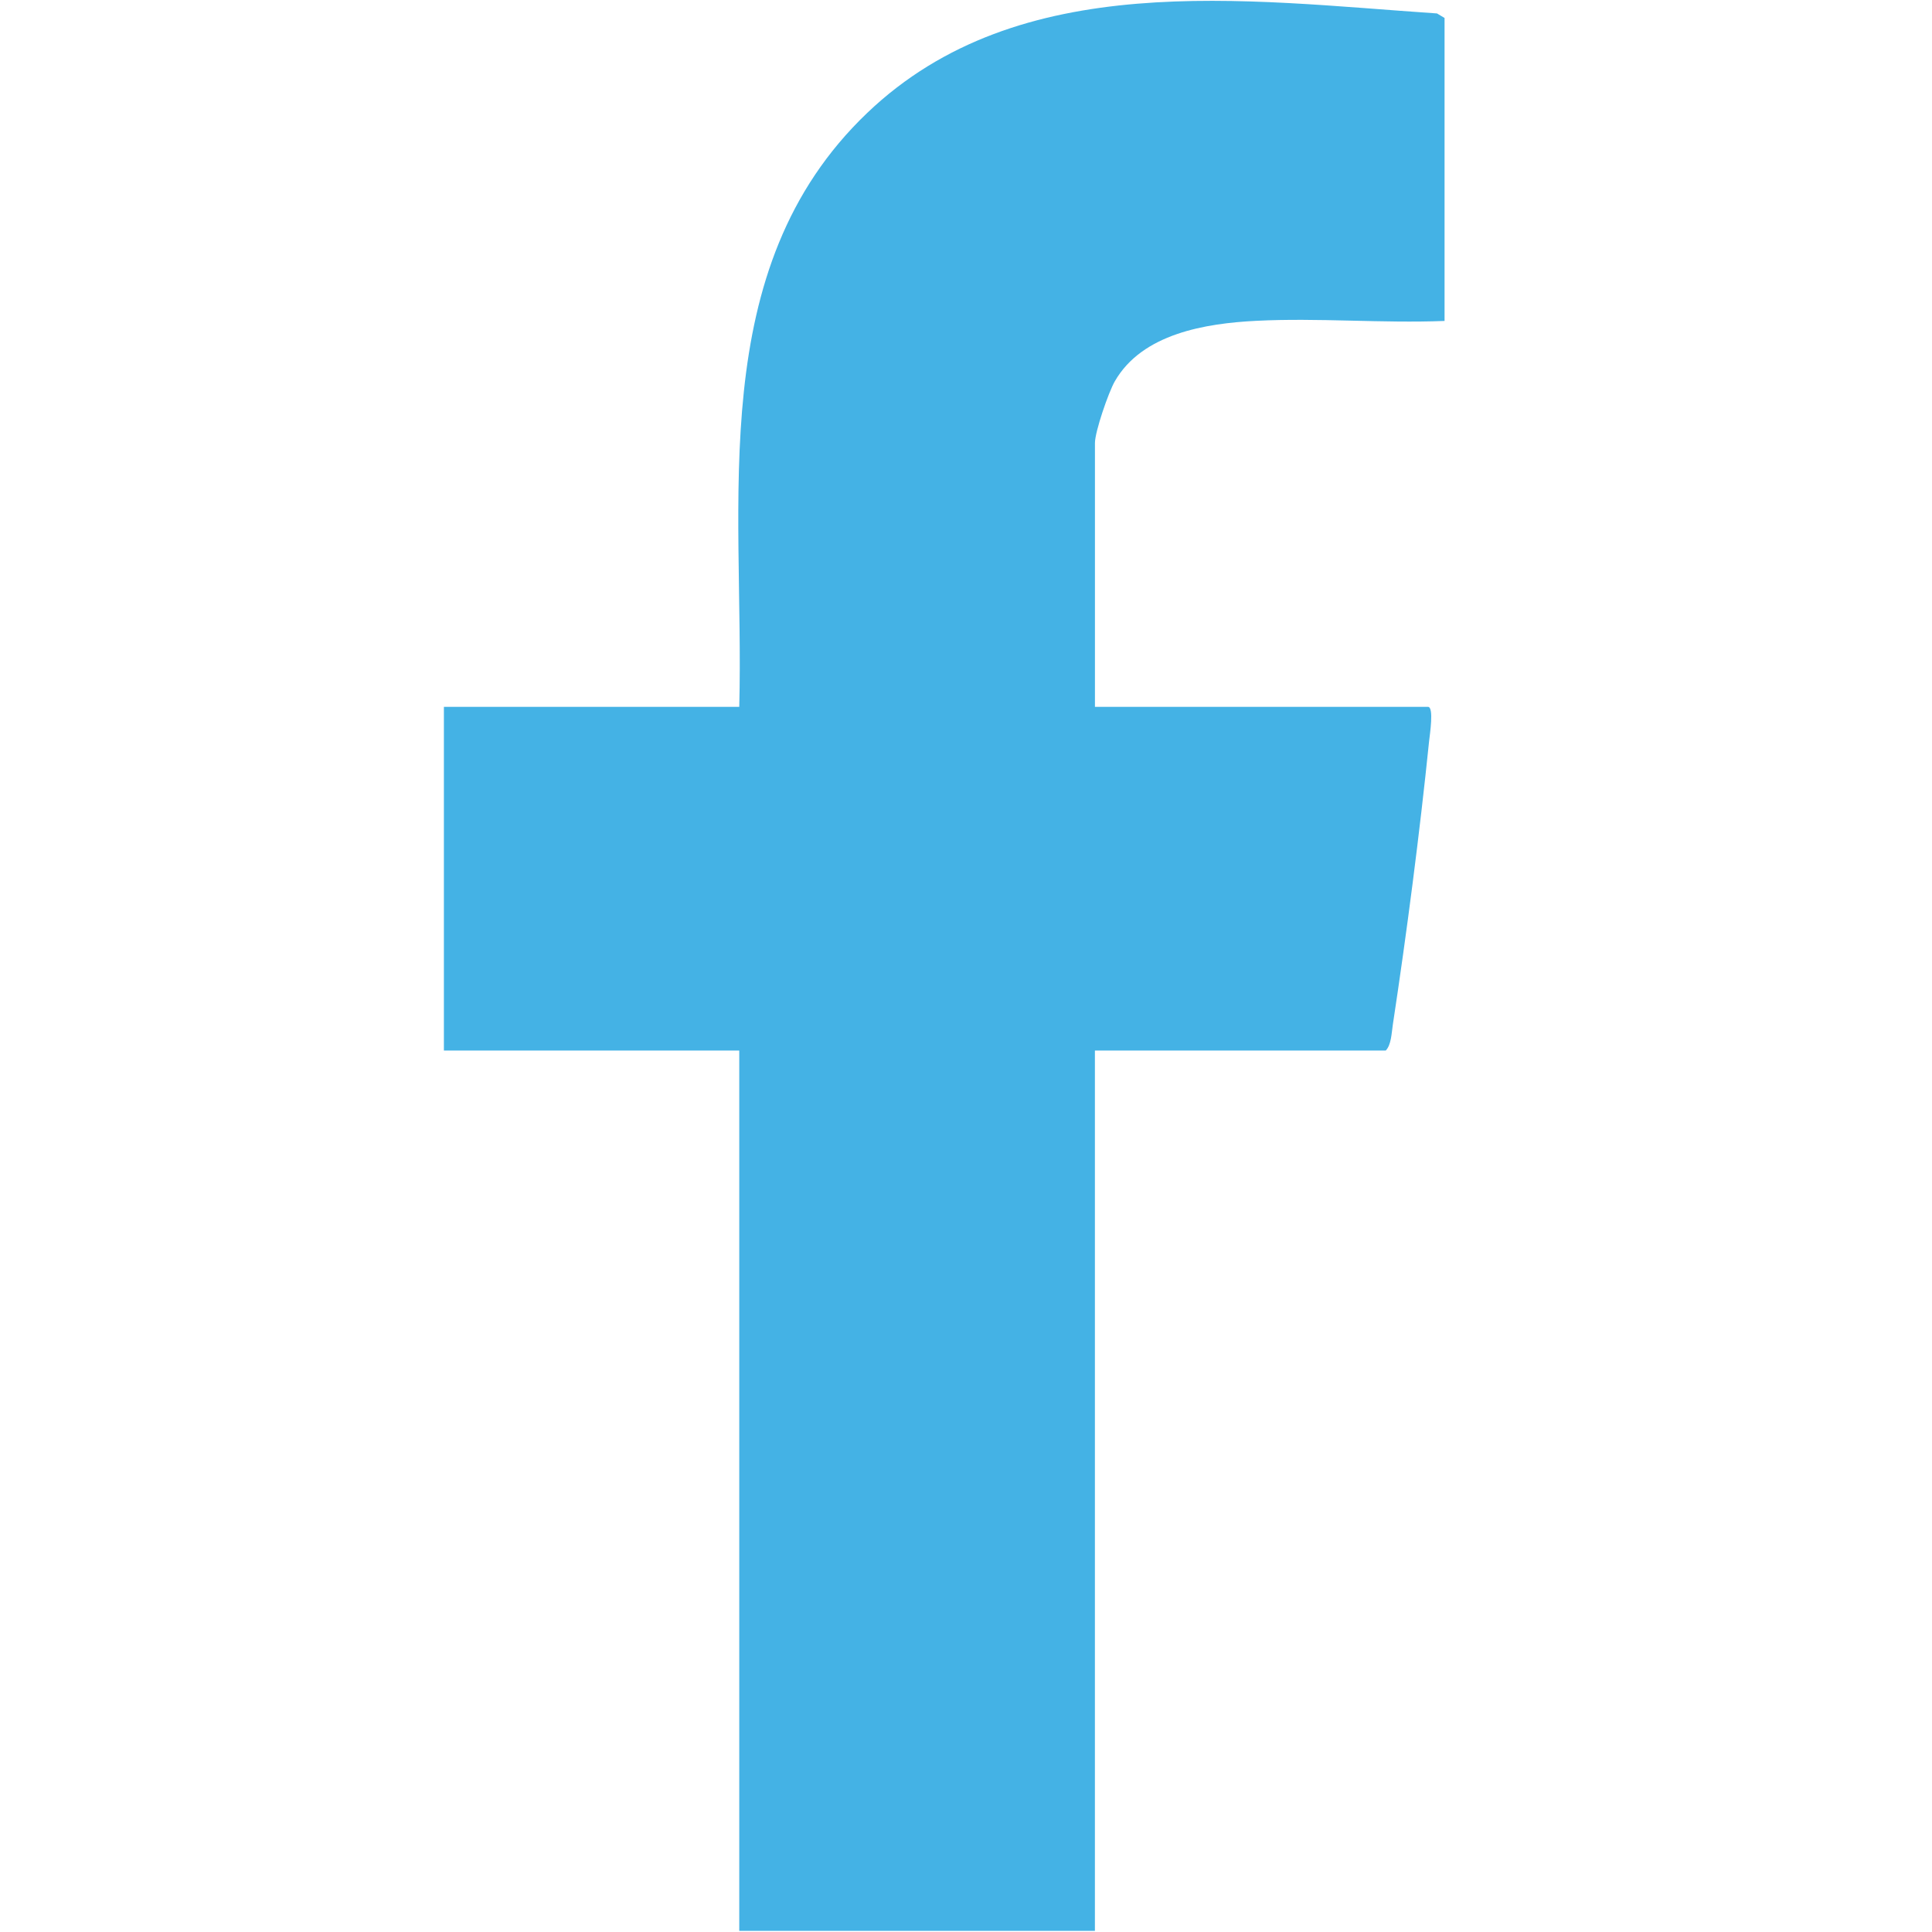 <?xml version="1.0" encoding="UTF-8"?>
<svg xmlns="http://www.w3.org/2000/svg" version="1.1" viewBox="0 0 500 500">
  <!-- Generator: Adobe Illustrator 29.5.1, SVG Export Plug-In . SVG Version: 2.1.0 Build 141)  -->
  <g id="Layer_1">
    <path d="M373.85,83.06c-16.07.64-32.78-.85-48.78-.03-12.99.66-29.49,3.28-36.58,15.69-1.61,2.82-5.12,12.98-5.12,15.94v68.27h86.19c1.6,0,.46,7.26.29,8.88-2.43,23.77-5.79,49.69-9.38,73.33-.34,2.21-.4,5.27-1.84,6.74h-75.27v227.82h-92.04v-227.82h-76.44v-88.95h76.44c1.36-53.08-9.23-113.28,33.13-153.72C263.91-8.46,322.11.13,371.9,3.48l1.95,1.17v78.41Z" style="fill: #44b2e5;"/>
  </g>
  <g id="Layer_2" style="display: none;">
    <g id="nktW9y.tif">
      <g>
        <path d="M178.57.8c48.55-1.22,97.82-.86,146.27.58,38.48,1.15,74.17,1.5,108.12,22.12,45.3,27.52,62.17,74.35,64.41,125.51,2.79,63.89-2.1,129.71.04,193.81-1.87,50.13-15.02,96.84-57.93,126.56-35.74,24.76-72.77,25.27-114.63,26.47-58.39,1.67-124.14,3.54-182.15-.75C55.32,488.63,9.09,439.61,3.52,352.86c-3.63-56.63-2.39-118.31-.75-175.14,1.35-46.64,1.59-88.39,32.55-126.36C72.46,5.81,123.61,2.18,178.57.8ZM190.2,45.75c-40.15.82-87.9-1.38-117.31,30.77-26.53,29-24.26,68.35-25.15,105.07-1.09,44.62-1.08,89.43,0,134.03.86,35.35-1.45,74.64,23.21,103.14,25.68,29.68,57.59,30.8,94.25,32.12,56.77,2.03,113.73,2.06,170.5,0,28.54-1.04,53.65-1.18,78.19-17.94,42.13-28.77,38.25-79.85,39.26-125.07,1.11-49.53,1.45-99.36-.74-148.8-3.04-68.83-23.43-106.62-97.27-112.03-52.46-3.84-112-2.38-164.94-1.29Z"/>
        <path d="M237.49,121.72c112.58-9.92,182.99,119.12,111.78,207.09-59.83,73.92-177.25,58.09-215.64-28.53-34.82-78.56,18.25-171.03,103.87-178.57ZM307.71,307.81c60.06-58.39,5.23-158.22-76.55-139.72-53.92,12.2-80.31,74.89-52.28,122.61,27.1,46.14,90.39,54.49,128.83,17.11Z"/>
        <path d="M361.97,94.63c29.69-27.97,70.4,18.48,40.05,44.3-29.09,24.75-67.41-18.53-40.05-44.3Z"/>
      </g>
    </g>
  </g>
</svg>